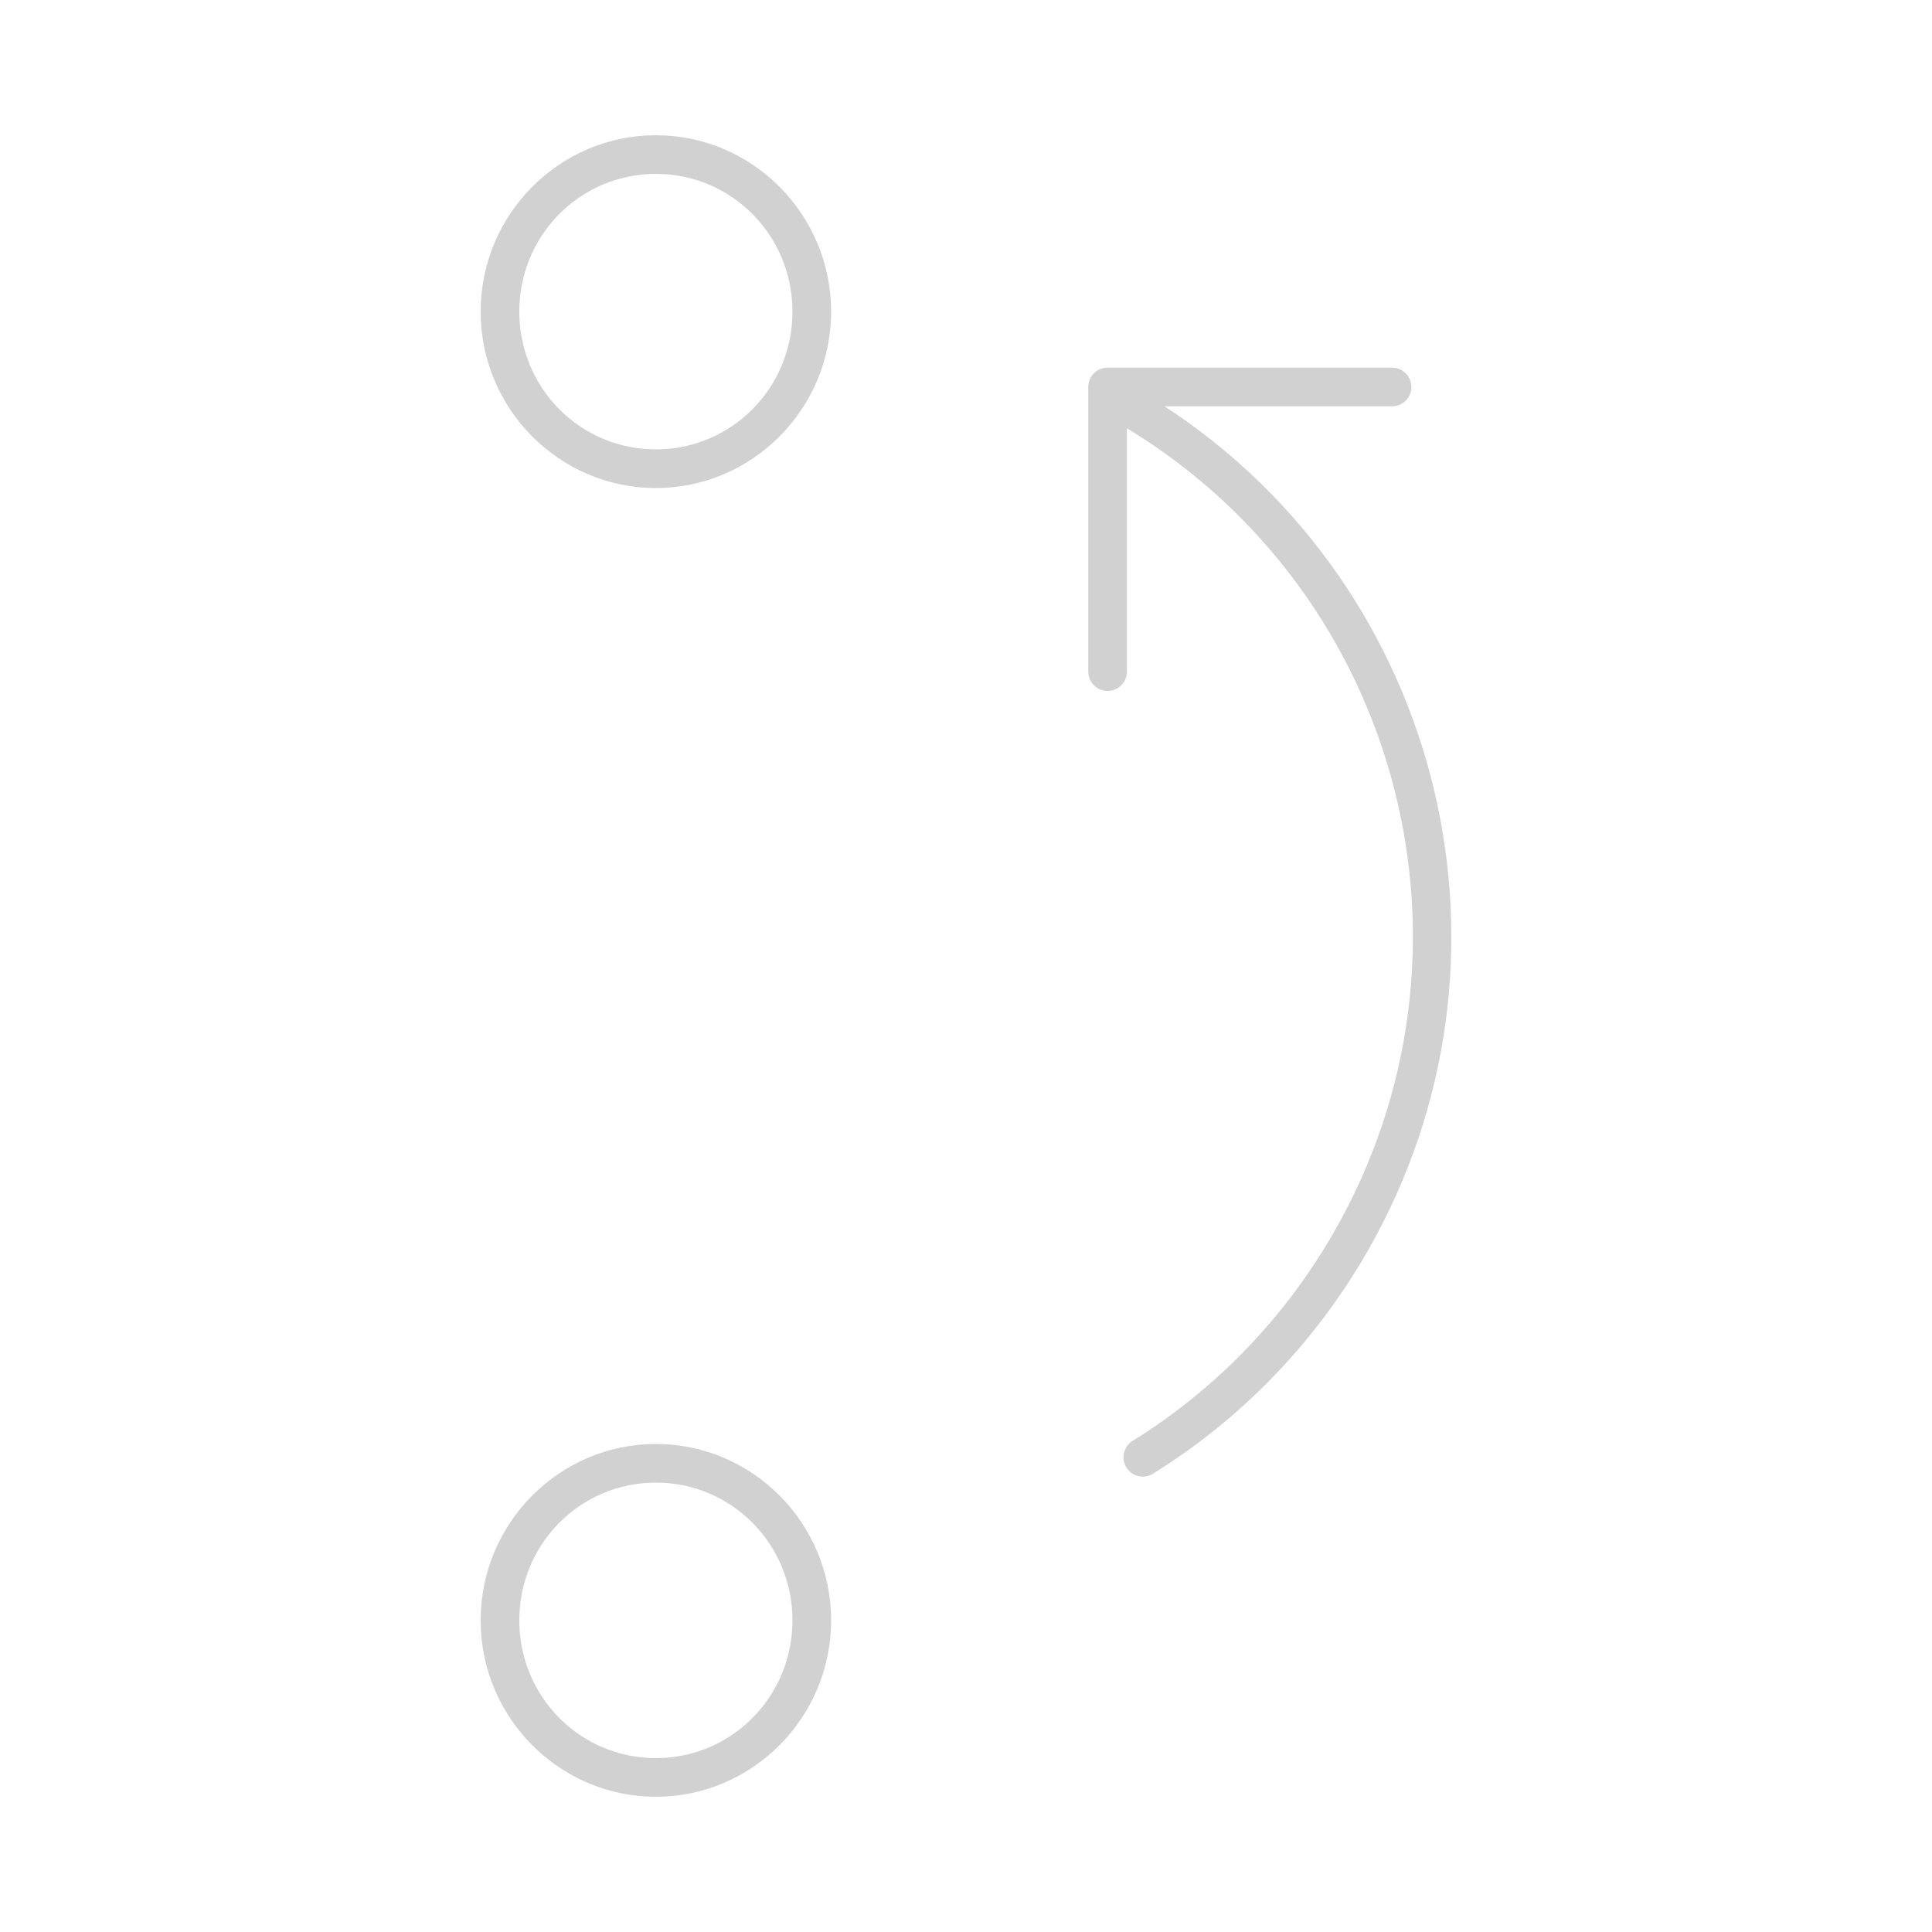 <svg xmlns="http://www.w3.org/2000/svg" xmlns:xlink="http://www.w3.org/1999/xlink" version="1.1" x="0px" y="0px" viewBox="0 0 100 100" enable-background="new 0 0 100 100" xml:space="preserve" aria-hidden="true" width="100px" height="100px" style="fill:url(#CerosGradient_id4f84fdc22);"><defs><linearGradient class="cerosgradient" data-cerosgradient="true" id="CerosGradient_id4f84fdc22" gradientUnits="userSpaceOnUse" x1="50%" y1="100%" x2="50%" y2="0%"><stop offset="0%" stop-color="#D1D1D1"/><stop offset="100%" stop-color="#D1D1D1"/></linearGradient><linearGradient/></defs><path d="M33.948,74.74c-5.004,0-9.07,4.104-9.07,9.13c0,5.026,4.066,9.13,9.07,9.13c5.004,0,9.07-4.104,9.07-9.13  C43.018,78.844,38.952,74.74,33.948,74.74z M33.948,91c-3.916,0-7.07-3.176-7.07-7.13c0-3.954,3.154-7.13,7.07-7.13  c3.916,0,7.07,3.176,7.07,7.13C41.018,87.824,37.864,91,33.948,91z" style="fill:url(#CerosGradient_id4f84fdc22);"/><path d="M33.948,7c-5.004,0-9.07,4.104-9.07,9.13s4.066,9.13,9.07,9.13c5.004,0,9.07-4.104,9.07-9.13S38.952,7,33.948,7z   M33.948,23.26c-3.916,0-7.07-3.176-7.07-7.13S30.032,9,33.948,9c3.916,0,7.07,3.176,7.07,7.13S37.864,23.26,33.948,23.26z" style="fill:url(#CerosGradient_id4f84fdc22);"/><path d="M58.639,74.571c-0.474,0.284-0.628,0.898-0.345,1.372c0.284,0.474,0.898,0.628,1.372,0.345  c0.01-0.006,0.02-0.012,0.03-0.019c4.425-2.754,8.254-6.605,11.037-11.418c0,0,0.001-0.001,0.001-0.001  c8.737-15.143,4.006-34.386-10.457-43.82h11.761c0.552,0.008,1.006-0.434,1.014-0.986c0.008-0.552-0.434-1.006-0.986-1.014  c-0.009,0-0.019,0-0.028,0h-14.71v0c-0.552,0-1,0.448-1,1v14.72c-0.008,0.552,0.434,1.006,0.986,1.014  c0.552,0.008,1.006-0.434,1.014-0.986c0-0.009,0-0.019,0-0.028V22.166c14.265,8.657,19.059,27.151,10.674,41.684  C66.385,68.376,62.794,71.985,58.639,74.571z" style="fill:url(#CerosGradient_id4f84fdc22);"/></svg>